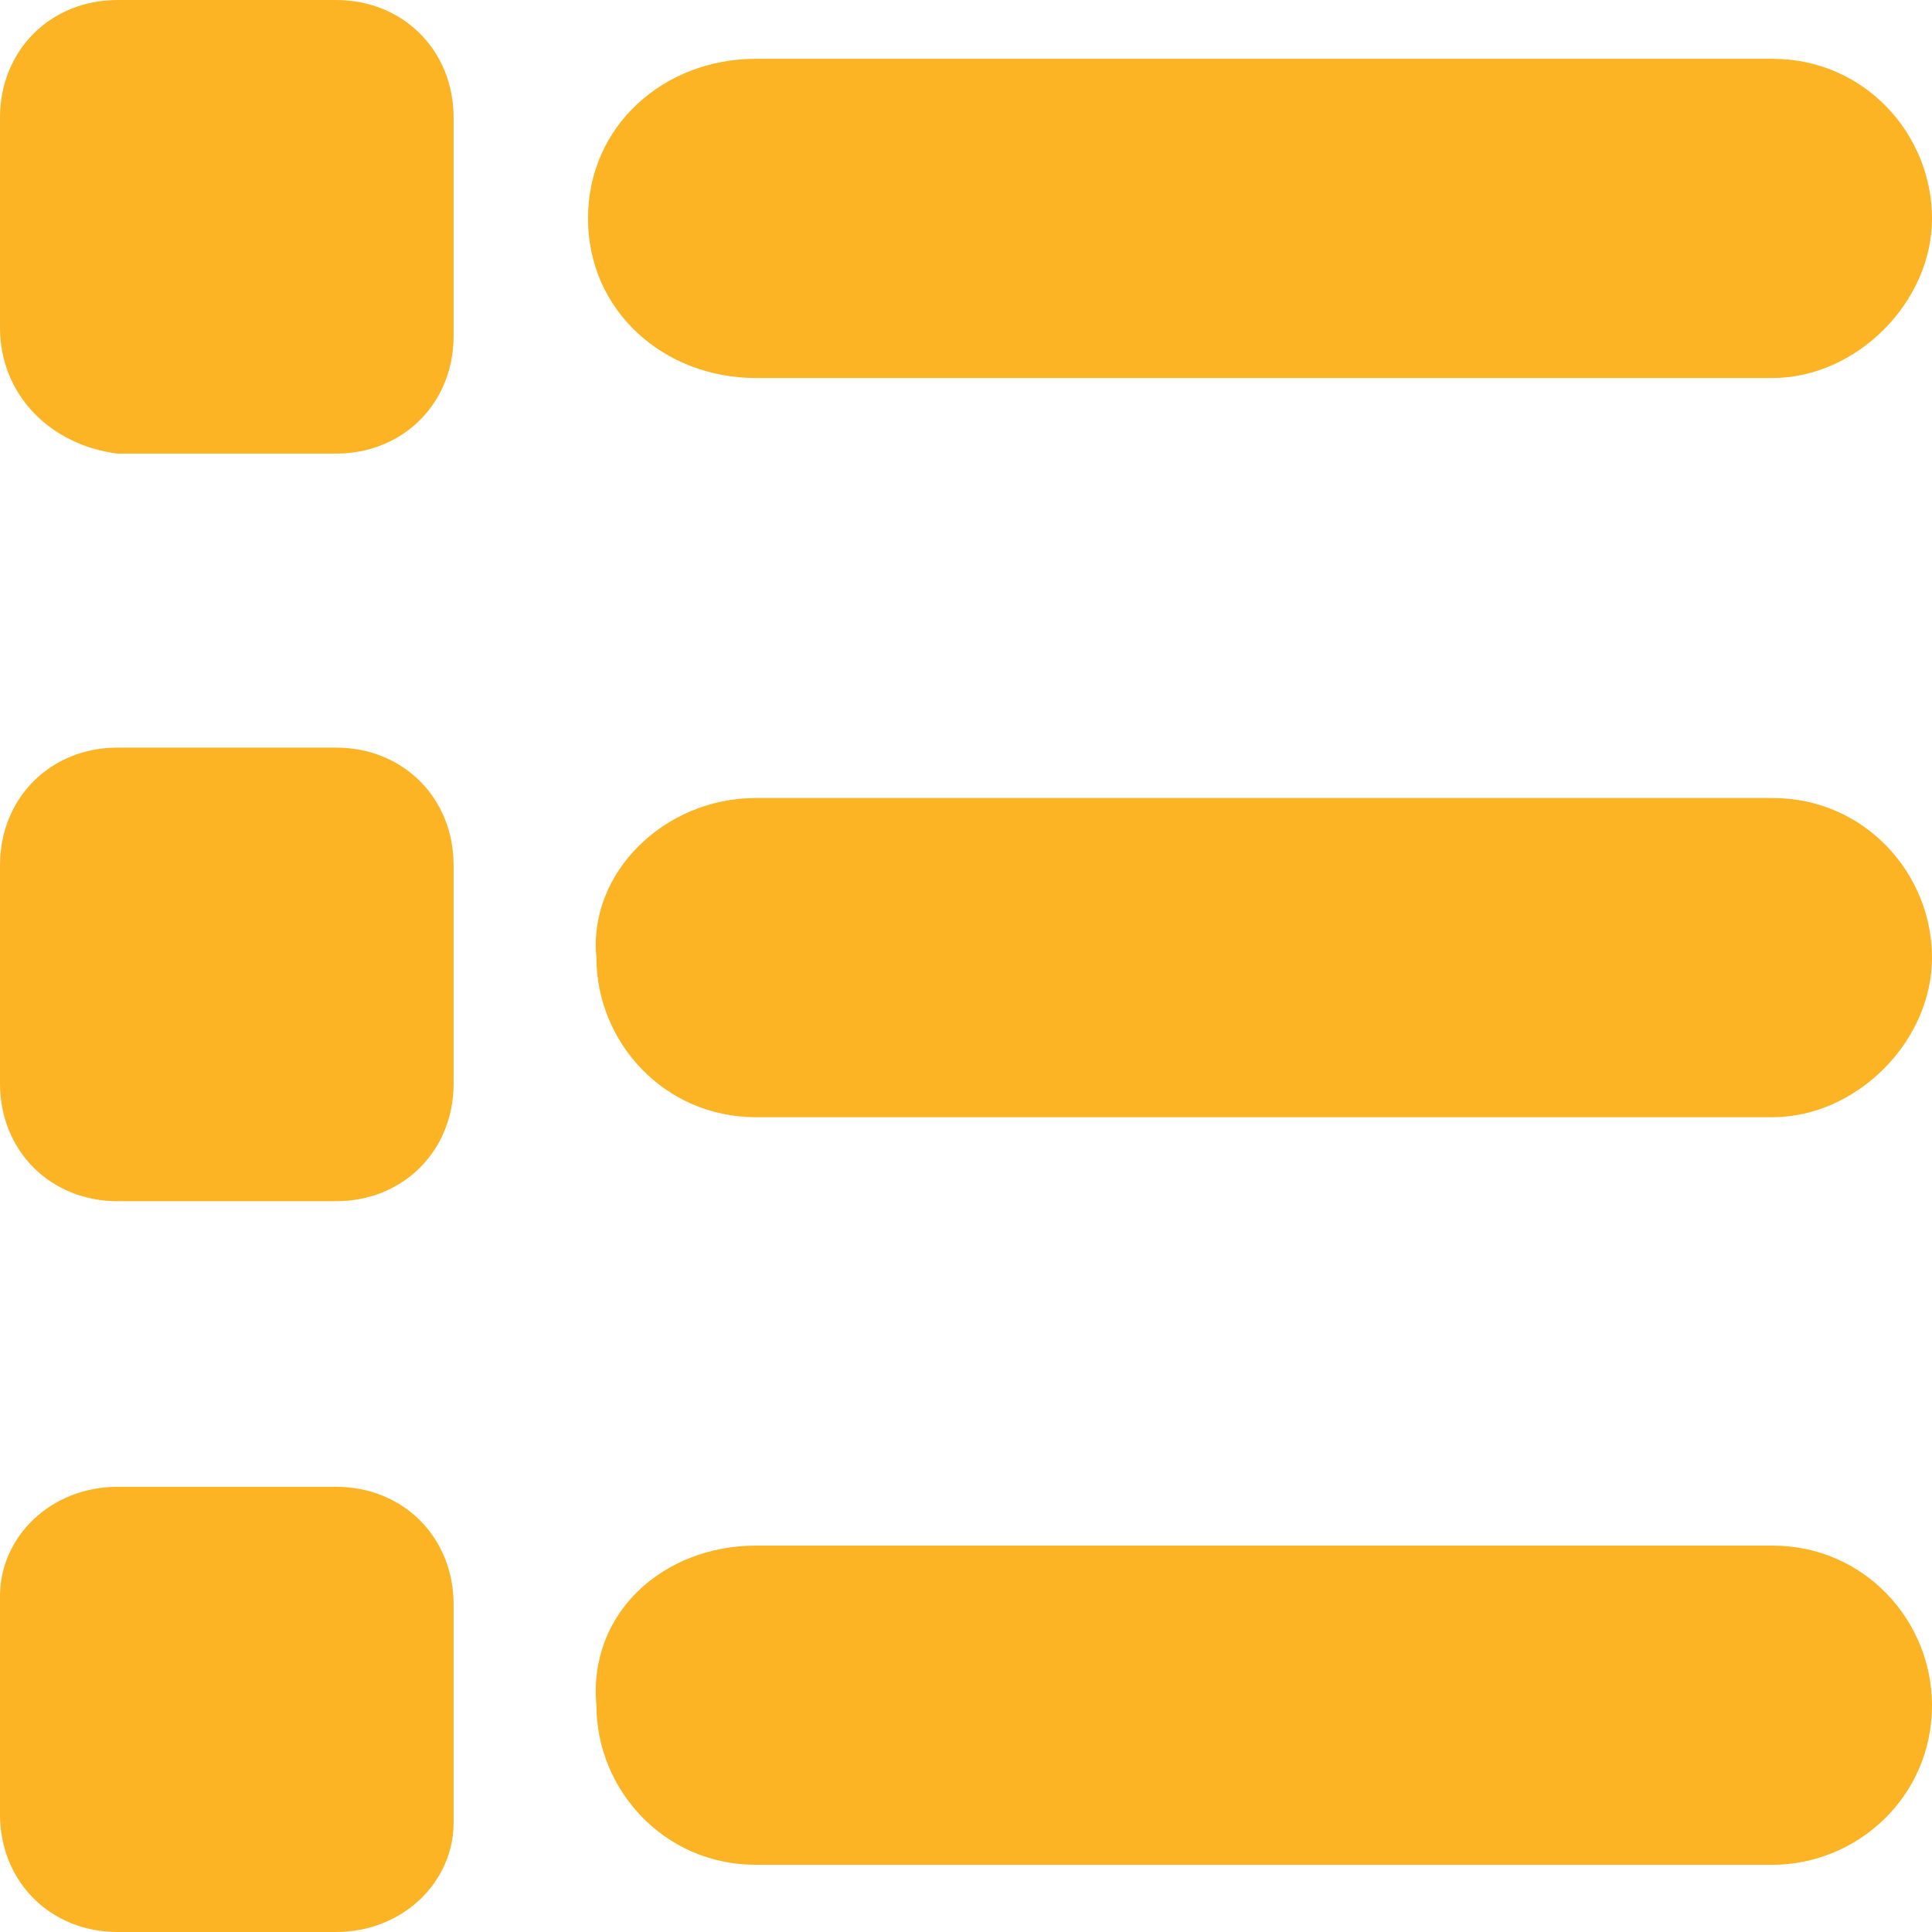 <?xml version="1.0" encoding="utf-8"?>
<!-- Generator: Adobe Illustrator 22.1.0, SVG Export Plug-In . SVG Version: 6.00 Build 0)  -->
<svg version="1.1" id="Capa_1" xmlns="http://www.w3.org/2000/svg" xmlns:xlink="http://www.w3.org/1999/xlink" x="0px" y="0px"
	 width="23px" height="23px" viewBox="0 0 23 23" style="enable-background:new 0 0 23 23;" xml:space="preserve">
<style type="text/css">
	.st0{fill:#FCB324;}
</style>
<g>
	<path class="st0" d="M9,0.7h12.1c1.1,0,1.9,0.9,1.9,1.9s-0.9,1.9-1.9,1.9H9C7.9,4.5,7,3.7,7,2.6S7.9,0.7,9,0.7z"/>
	<path class="st0" d="M1.4,0H4c0.8,0,1.4,0.6,1.4,1.4v2.6c0,0.8-0.6,1.4-1.4,1.4H1.4C0.6,5.3,0,4.7,0,3.9V1.4C0,0.6,0.6,0,1.4,0z"/>
	<path class="st0" d="M9,9.5h12.1c1.1,0,1.9,0.9,1.9,1.9c0,1-0.9,1.9-1.9,1.9H9c-1.1,0-1.9-0.9-1.9-1.9C7,10.4,7.9,9.5,9,9.5z"/>
	<path class="st0" d="M9,18.4h12.1c1.1,0,1.9,0.9,1.9,1.9c0,1.1-0.9,1.9-1.9,1.9H9c-1.1,0-1.9-0.9-1.9-1.9C7,19.2,7.9,18.4,9,18.4z"
		/>
	<path class="st0" d="M1.4,8.9H4c0.8,0,1.4,0.6,1.4,1.4v2.6c0,0.8-0.6,1.4-1.4,1.4H1.4c-0.8,0-1.4-0.6-1.4-1.4v-2.6
		C0,9.5,0.6,8.9,1.4,8.9z"/>
	<path class="st0" d="M1.4,17.7H4c0.8,0,1.4,0.6,1.4,1.4v2.6C5.4,22.4,4.8,23,4,23H1.4C0.6,23,0,22.4,0,21.6v-2.6
		C0,18.3,0.6,17.7,1.4,17.7z"/>
</g>
</svg>
